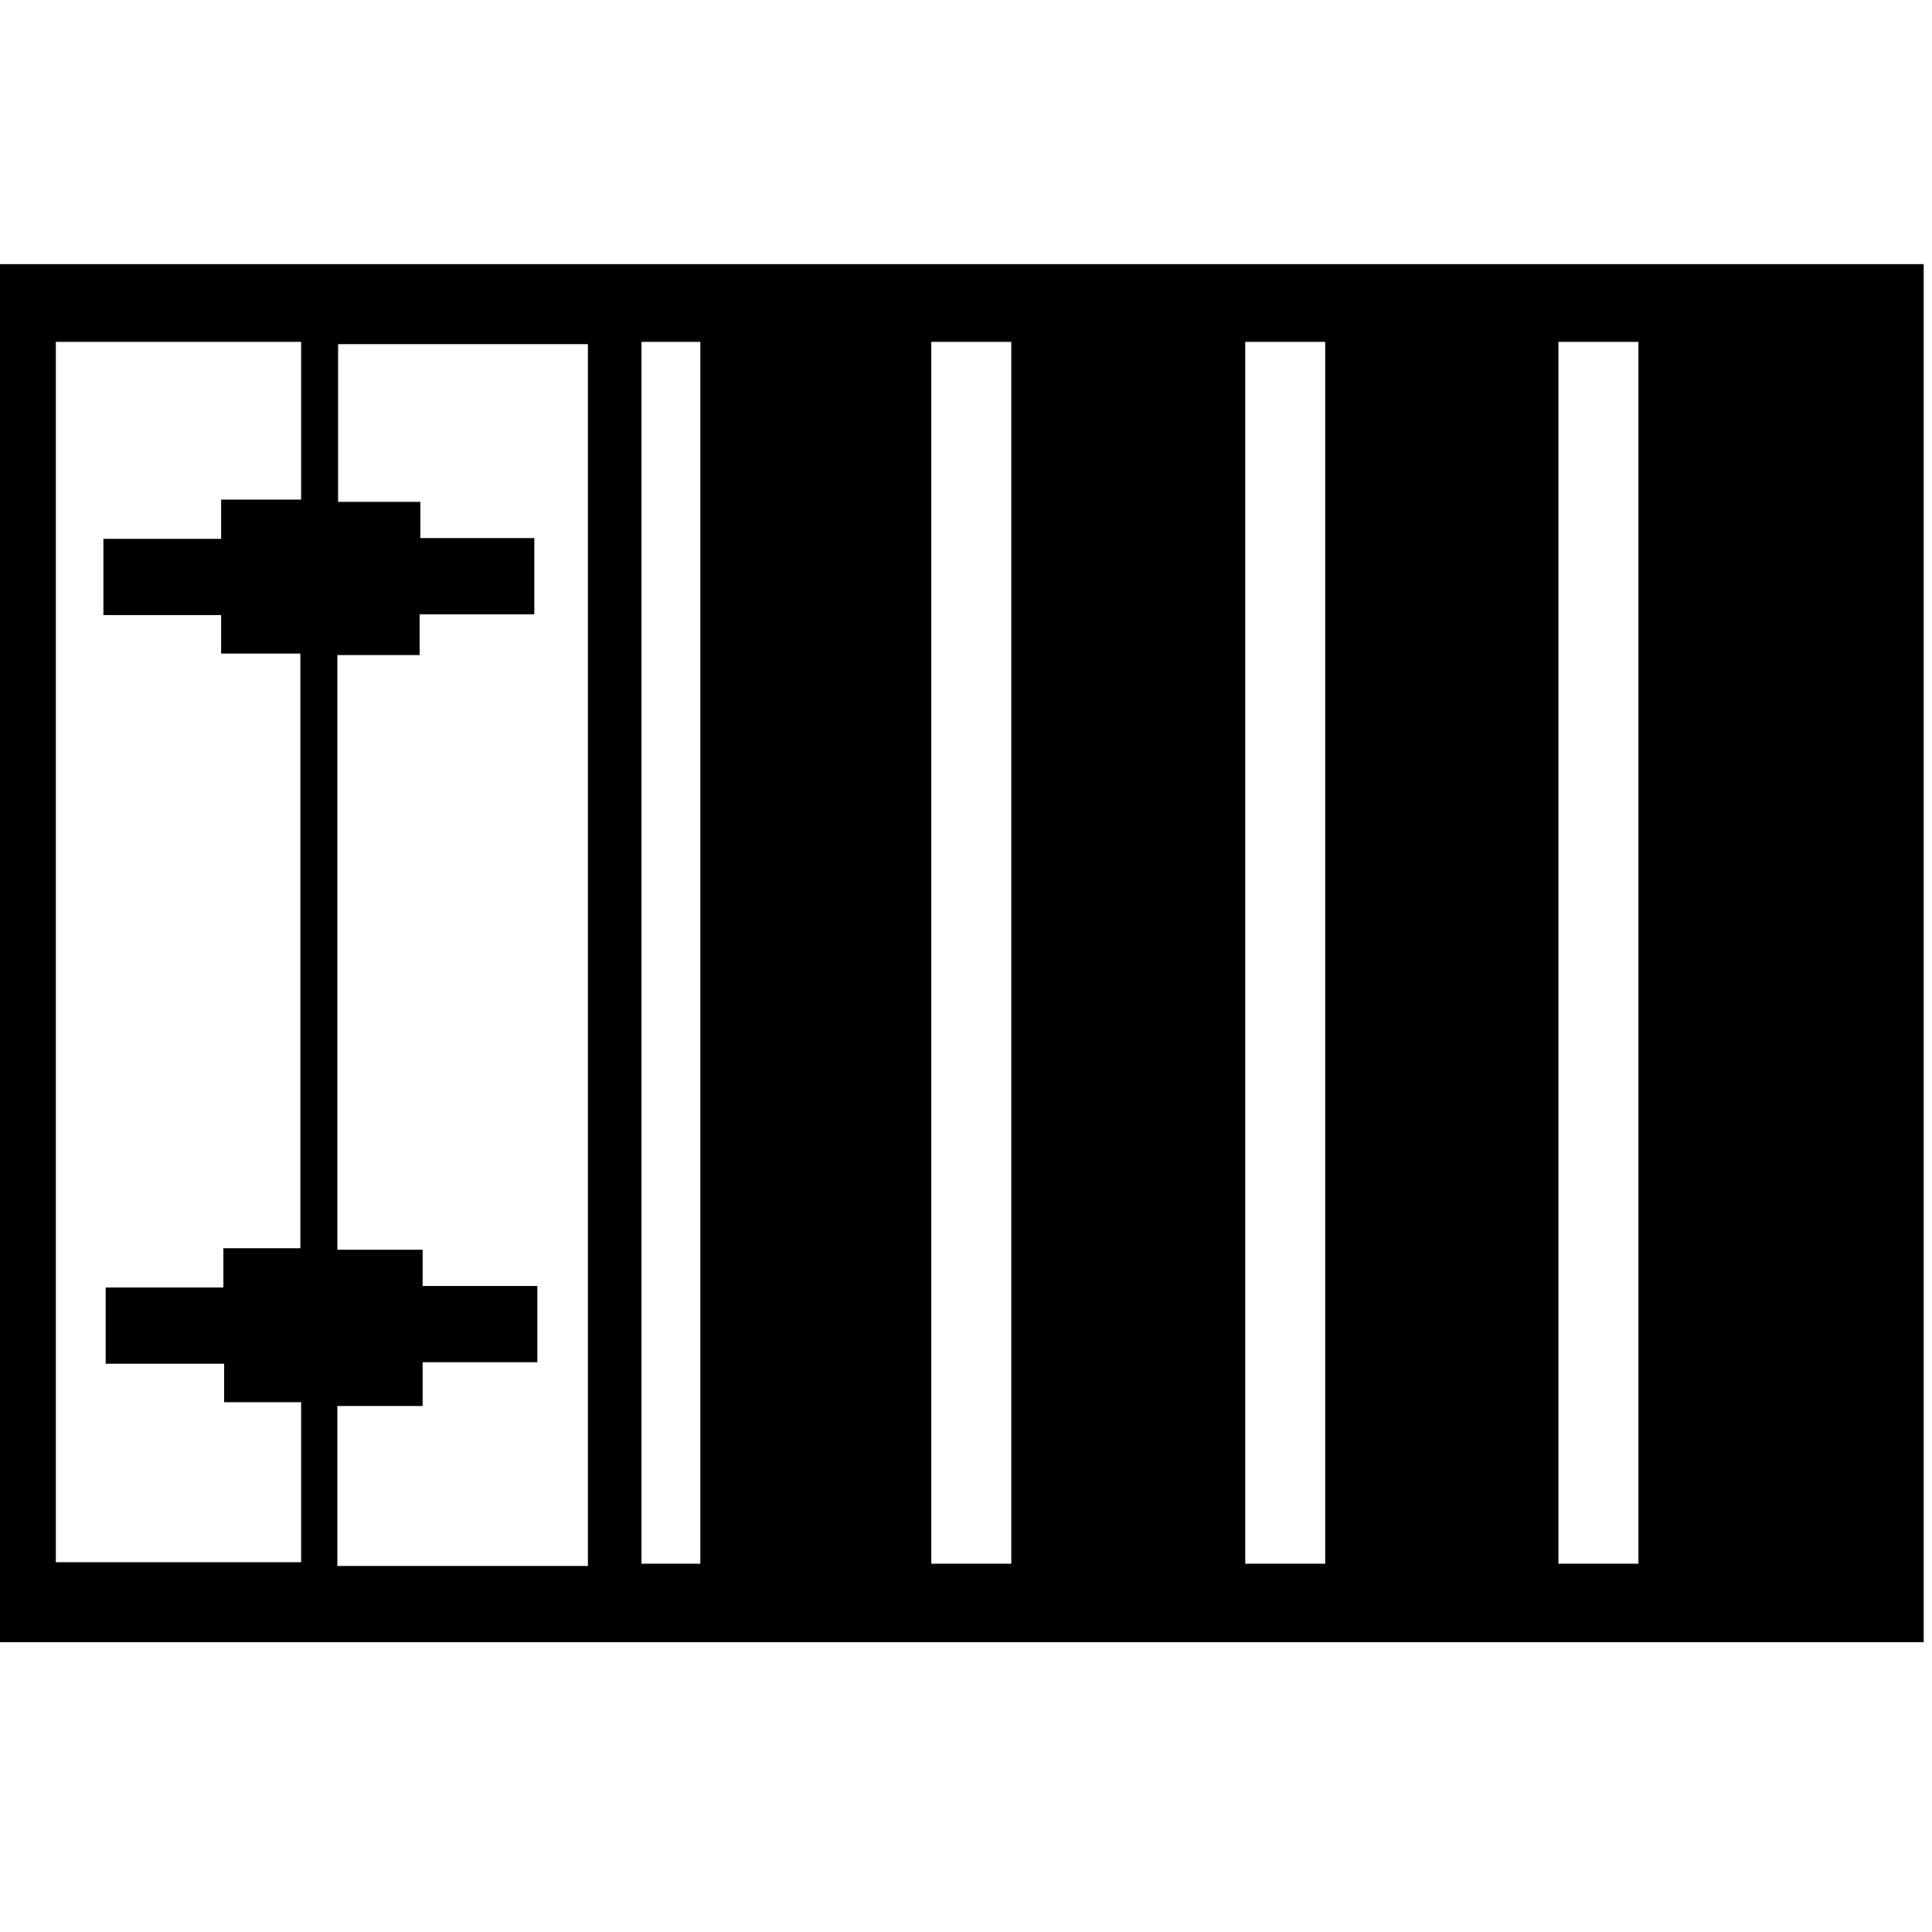 <?xml version="1.0" encoding="utf-8"?>

<svg version="1.2" baseProfile="tiny" id="Layer_1" xmlns="http://www.w3.org/2000/svg" xmlns:xlink="http://www.w3.org/1999/xlink"
	  viewBox="-351 153 256 256" xml:space="preserve">
<g>
	<rect x="-266" y="198.3" fill="none" width="7.8" height="161.9"/>
	<polygon fill="none" points="-343.6,360 -311.1,360 -311.1,338.8 -321.3,338.8 -321.3,333.8 -336.9,333.8 -336.9,323.6 
		-321.4,323.6 -321.4,318.4 -311.2,318.4 -311.2,239.6 -321.7,239.6 -321.7,234.5 -337.3,234.5 -337.3,224.4 -321.7,224.4 
		-321.7,219.2 -311.1,219.2 -311.1,198.3 -343.6,198.3 	"/>
	<polygon fill="none" points="-306.2,219.5 -295.3,219.5 -295.3,224.3 -280.2,224.3 -280.2,234.4 -295.4,234.4 -295.4,239.8 
		-306.3,239.8 -306.3,318.6 -295,318.6 -295,323.3 -279.7,323.3 -279.7,333.5 -295,333.5 -295,339.3 -306.3,339.3 -306.3,360.5 
		-273.1,360.5 -273.1,198.6 -306.2,198.6 	"/>
	<rect x="-144.6" y="198.3" fill="none" width="10.6" height="161.9"/>
	<rect x="-227.6" y="198.3" fill="none" width="10.6" height="161.9"/>
	<rect x="-186" y="198.3" fill="none" width="10.6" height="161.9"/>
	<path d="M-351,188v182.6h254.9V188H-351z M-311.1,219.2h-10.6v5.2h-15.6v10.1h15.6v5.1h10.5v78.8h-10.2v5.2h-15.6v10.1h15.7v5.1
		h10.2V360h-32.5V198.3h32.5V219.2z M-273.1,360.5h-33.2v-21.2h11.3v-5.8h15.2v-10.1H-295v-4.8h-11.3v-78.8h10.9v-5.4h15.2v-10.1
		h-15.1v-4.8h-10.9v-20.9h33.1V360.5z M-258.2,360.2h-7.8V198.3h7.8V360.2z M-217,360.2h-10.6V198.3h10.6V360.2z M-175.3,360.2H-186
		V198.3h10.6V360.2z M-133.9,360.2h-10.6V198.3h10.6V360.2z"/>
</g>
</svg>